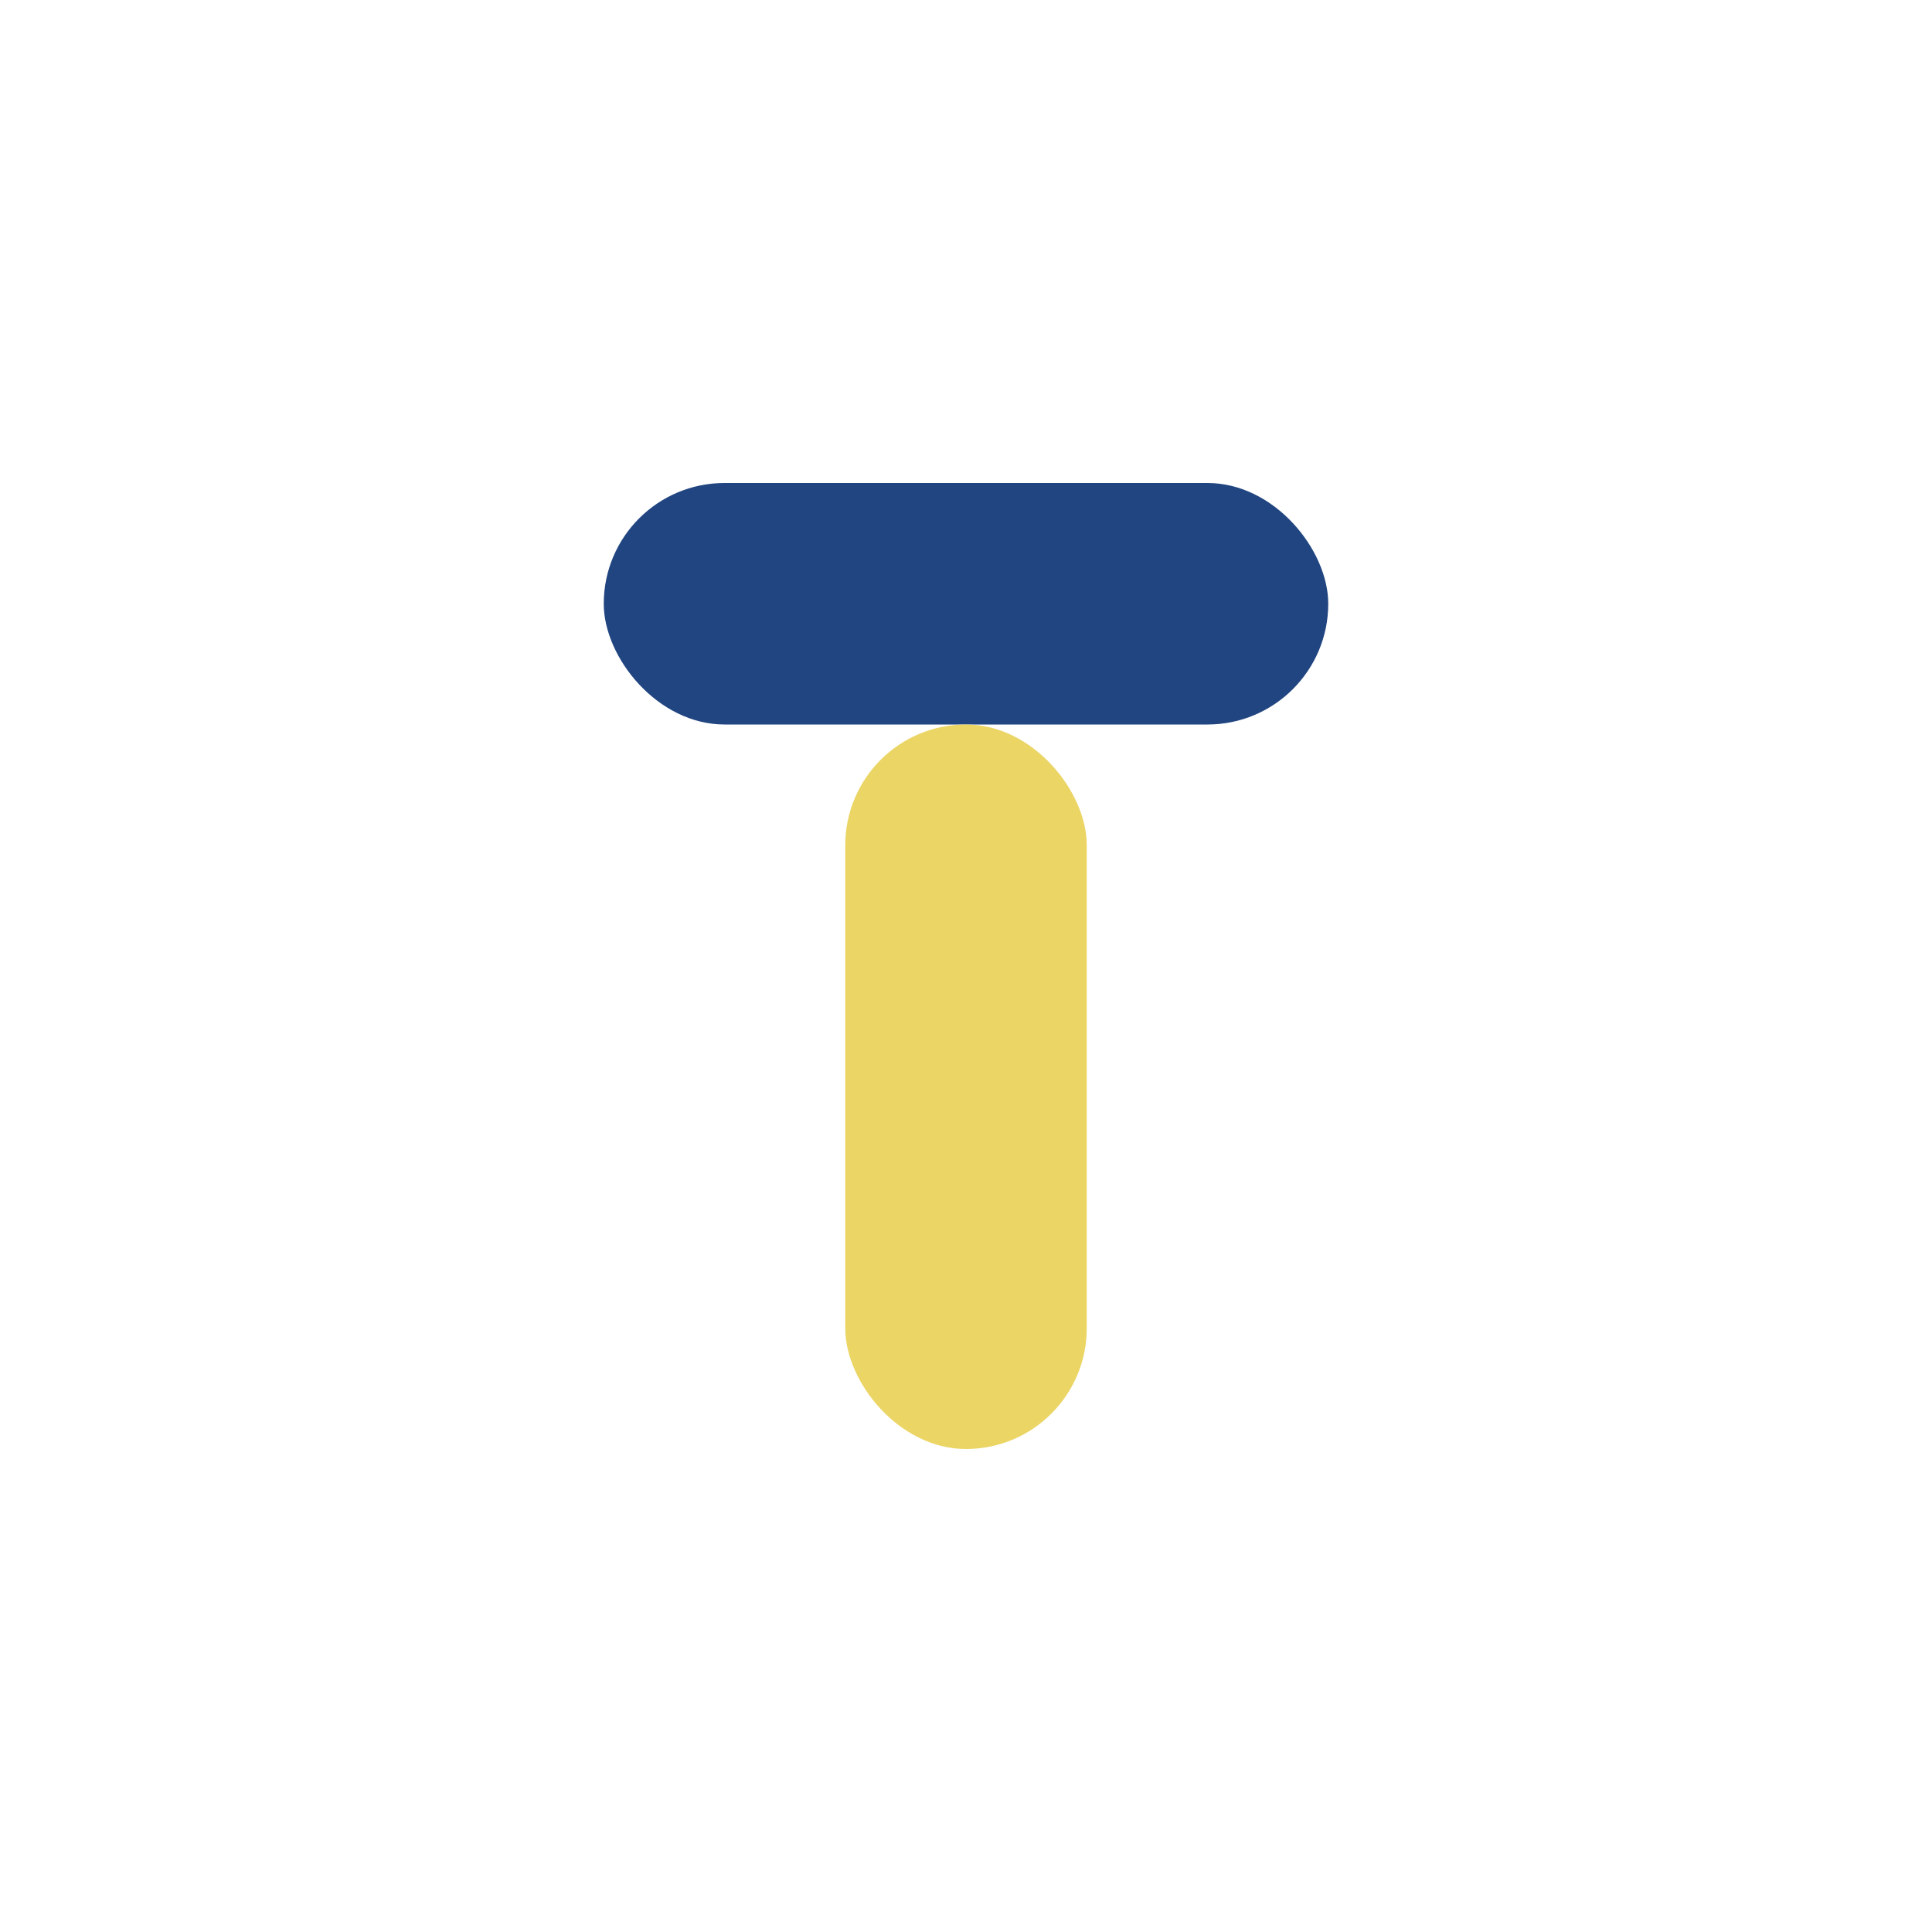 <?xml version="1.0" encoding="UTF-8"?>
<svg xmlns="http://www.w3.org/2000/svg" width="32" height="32" viewBox="0 0 32 32"><rect x="10" y="8" width="12" height="4" rx="2" fill="#214580"/><rect x="14" y="12" width="4" height="12" rx="2" fill="#EBD565"/></svg>
